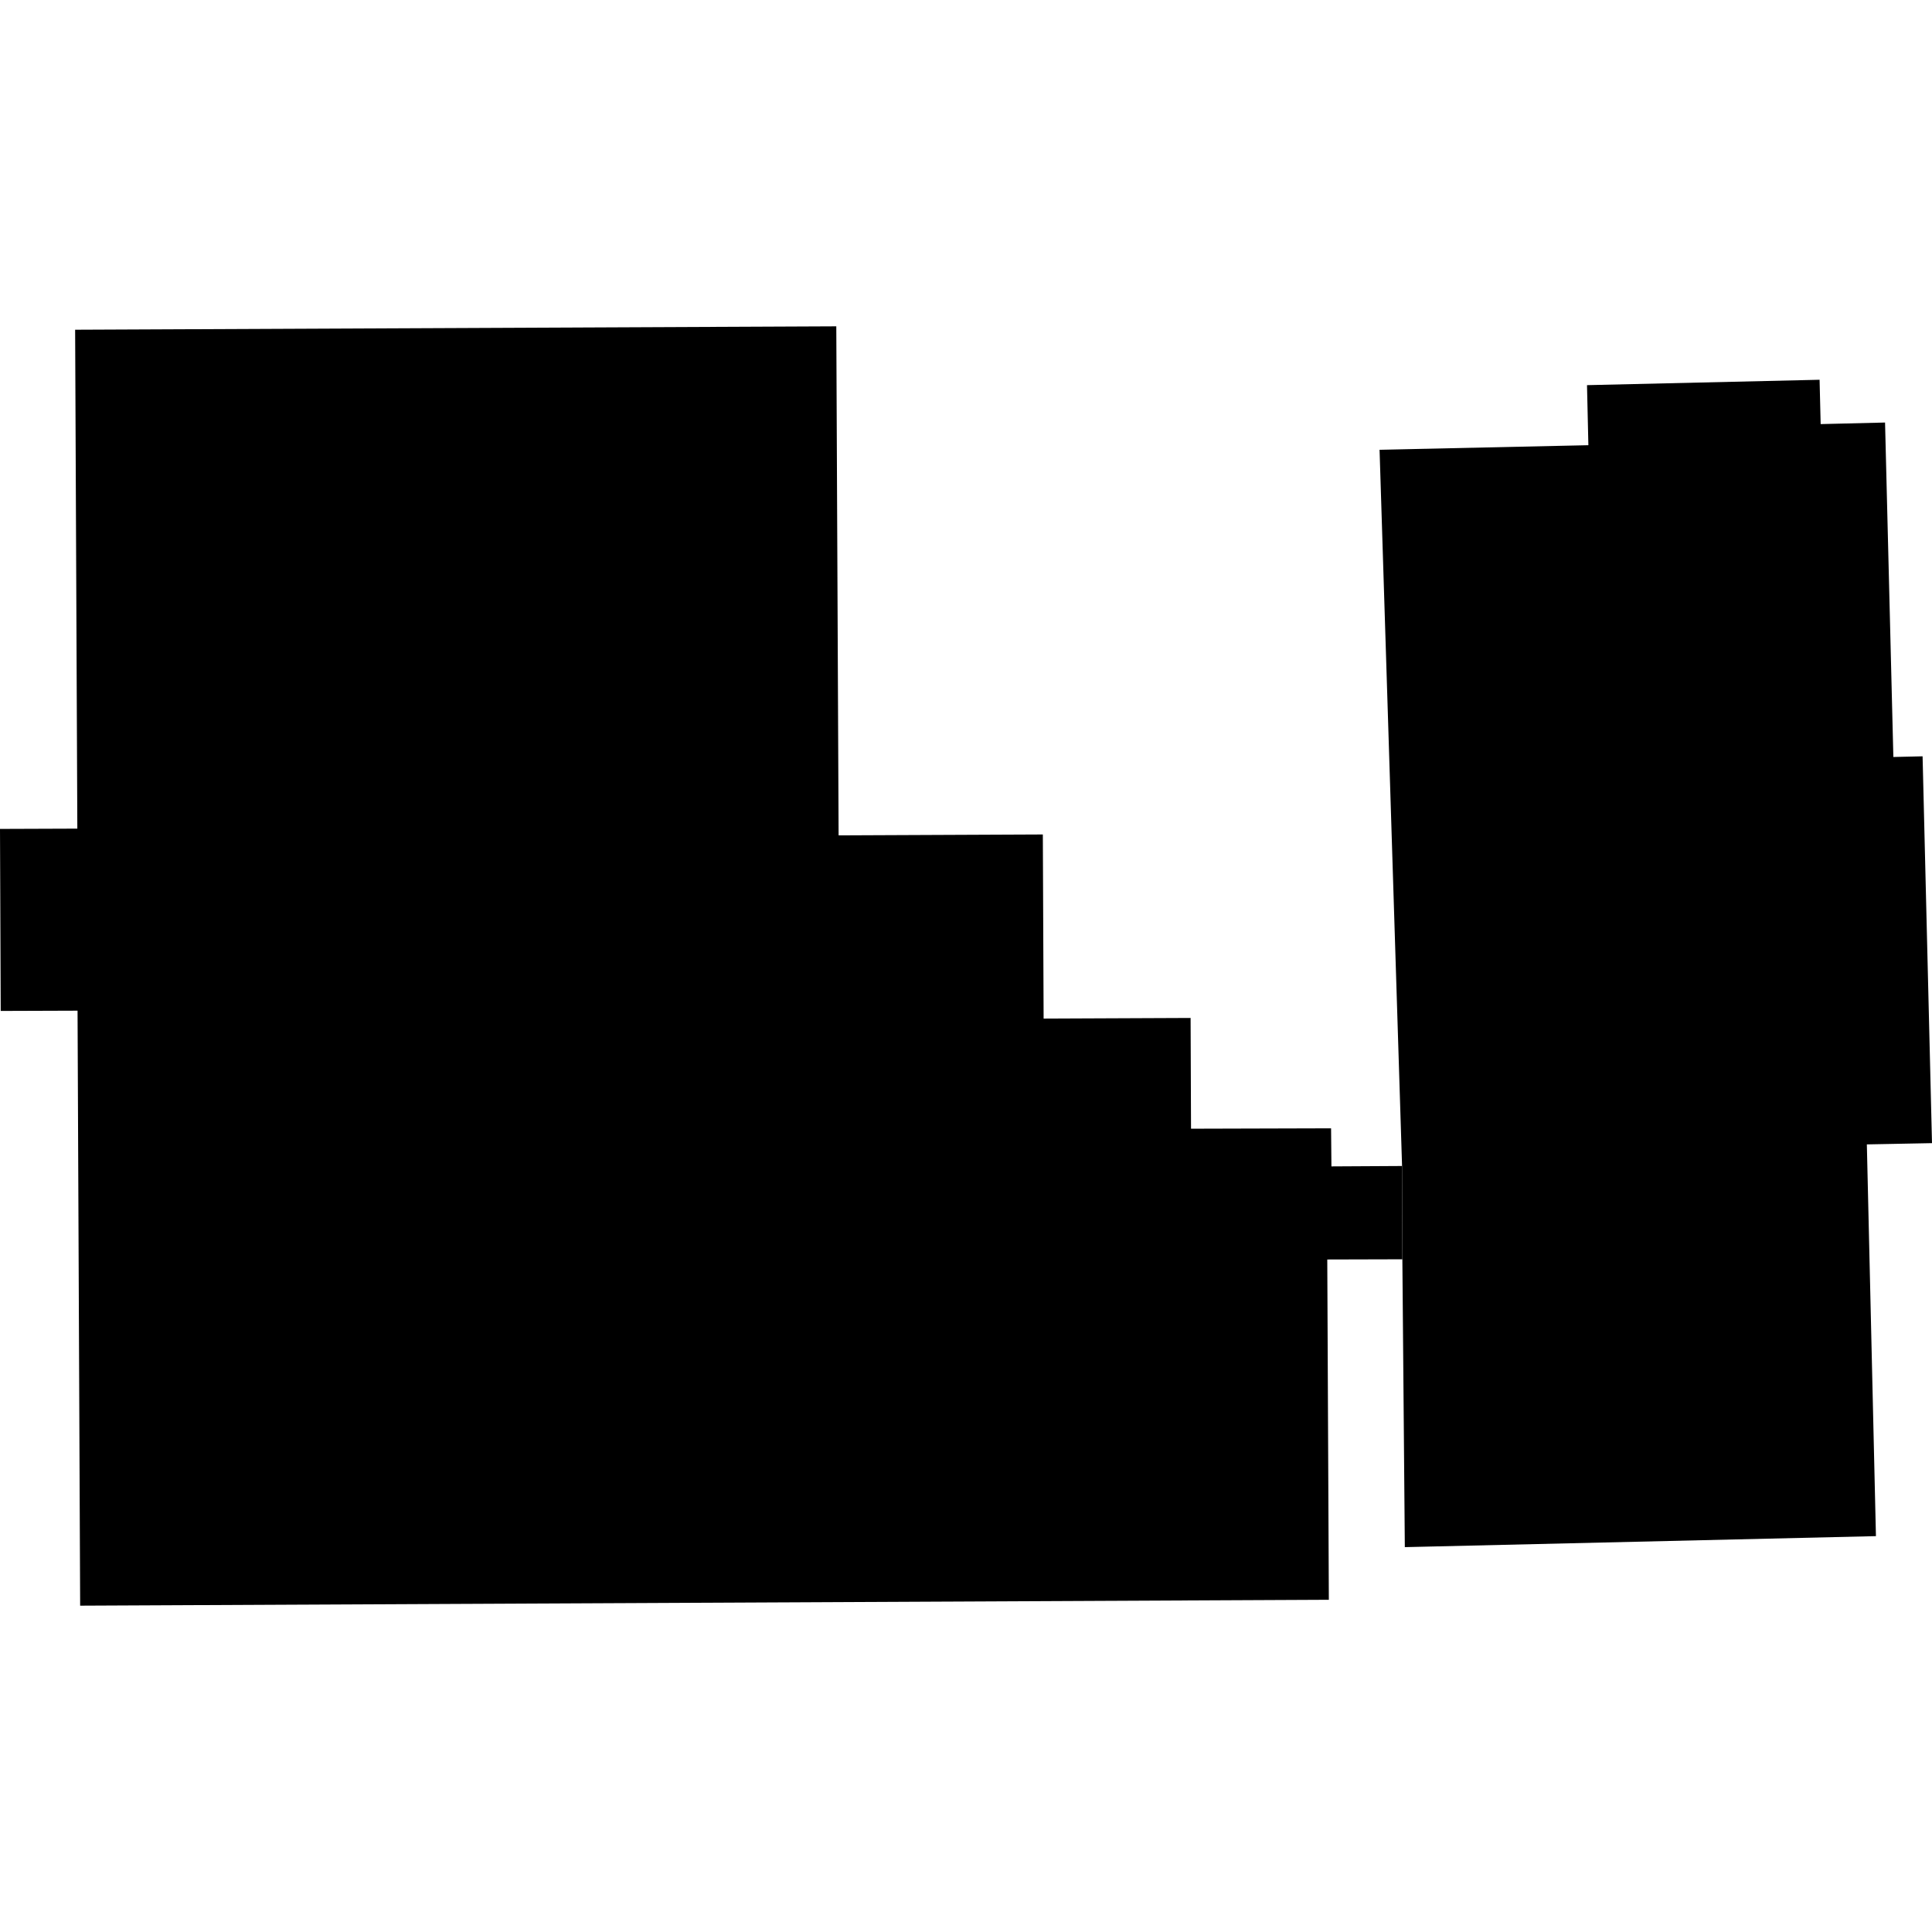 <?xml version="1.0" encoding="utf-8" standalone="no"?>
<!DOCTYPE svg PUBLIC "-//W3C//DTD SVG 1.1//EN"
  "http://www.w3.org/Graphics/SVG/1.1/DTD/svg11.dtd">
<!-- Created with matplotlib (https://matplotlib.org/) -->
<svg height="288pt" version="1.1" viewBox="0 0 288 288" width="288pt" xmlns="http://www.w3.org/2000/svg" xmlns:xlink="http://www.w3.org/1999/xlink">
 <defs>
  <style type="text/css">
*{stroke-linecap:butt;stroke-linejoin:round;}
  </style>
 </defs>
 <g id="figure_1">
  <g id="patch_1">
   <path d="M 0 288 
L 288 288 
L 288 0 
L 0 0 
z
" style="fill:none;opacity:0;"/>
  </g>
  <g id="axes_1">
   <g id="PatchCollection_1">
    <path clip-path="url(#pfa4b857e02)" d="M 205.649 67.046 
L 236.777 66.366 
L 236.572 57.414 
L 271.243 56.61 
L 271.402 63.219 
L 281.001 62.986 
L 282.24 112.843 
L 286.597 112.742 
L 288 170.407 
L 278.288 170.593 
L 279.643 228.989 
L 209.415 230.629 
L 209.049 187.72 
L 209.003 173.814 
L 205.649 67.046 
"/>
    <path clip-path="url(#pfa4b857e02)" d="M 209.003 173.814 
L 198.474 173.873 
L 198.421 168.197 
L 177.545 168.255 
L 177.481 151.745 
L 155.571 151.839 
L 155.454 124.393 
L 125.009 124.527 
L 124.665 48.646 
L 11.2 49.152 
L 11.528 123.523 
L 0 123.565 
L 0.106 150.699 
L 11.56 150.66 
L 11.948 239.354 
L 198.088 238.476 
L 197.854 187.75 
L 209.049 187.72 
L 209.003 173.814 
"/>
   </g>
  </g>
 </g>
 <defs>
  <clipPath id="pfa4b857e02">
   <rect height="190.708" width="288" x="0" y="48.646"/>
  </clipPath>
 </defs>
</svg>
